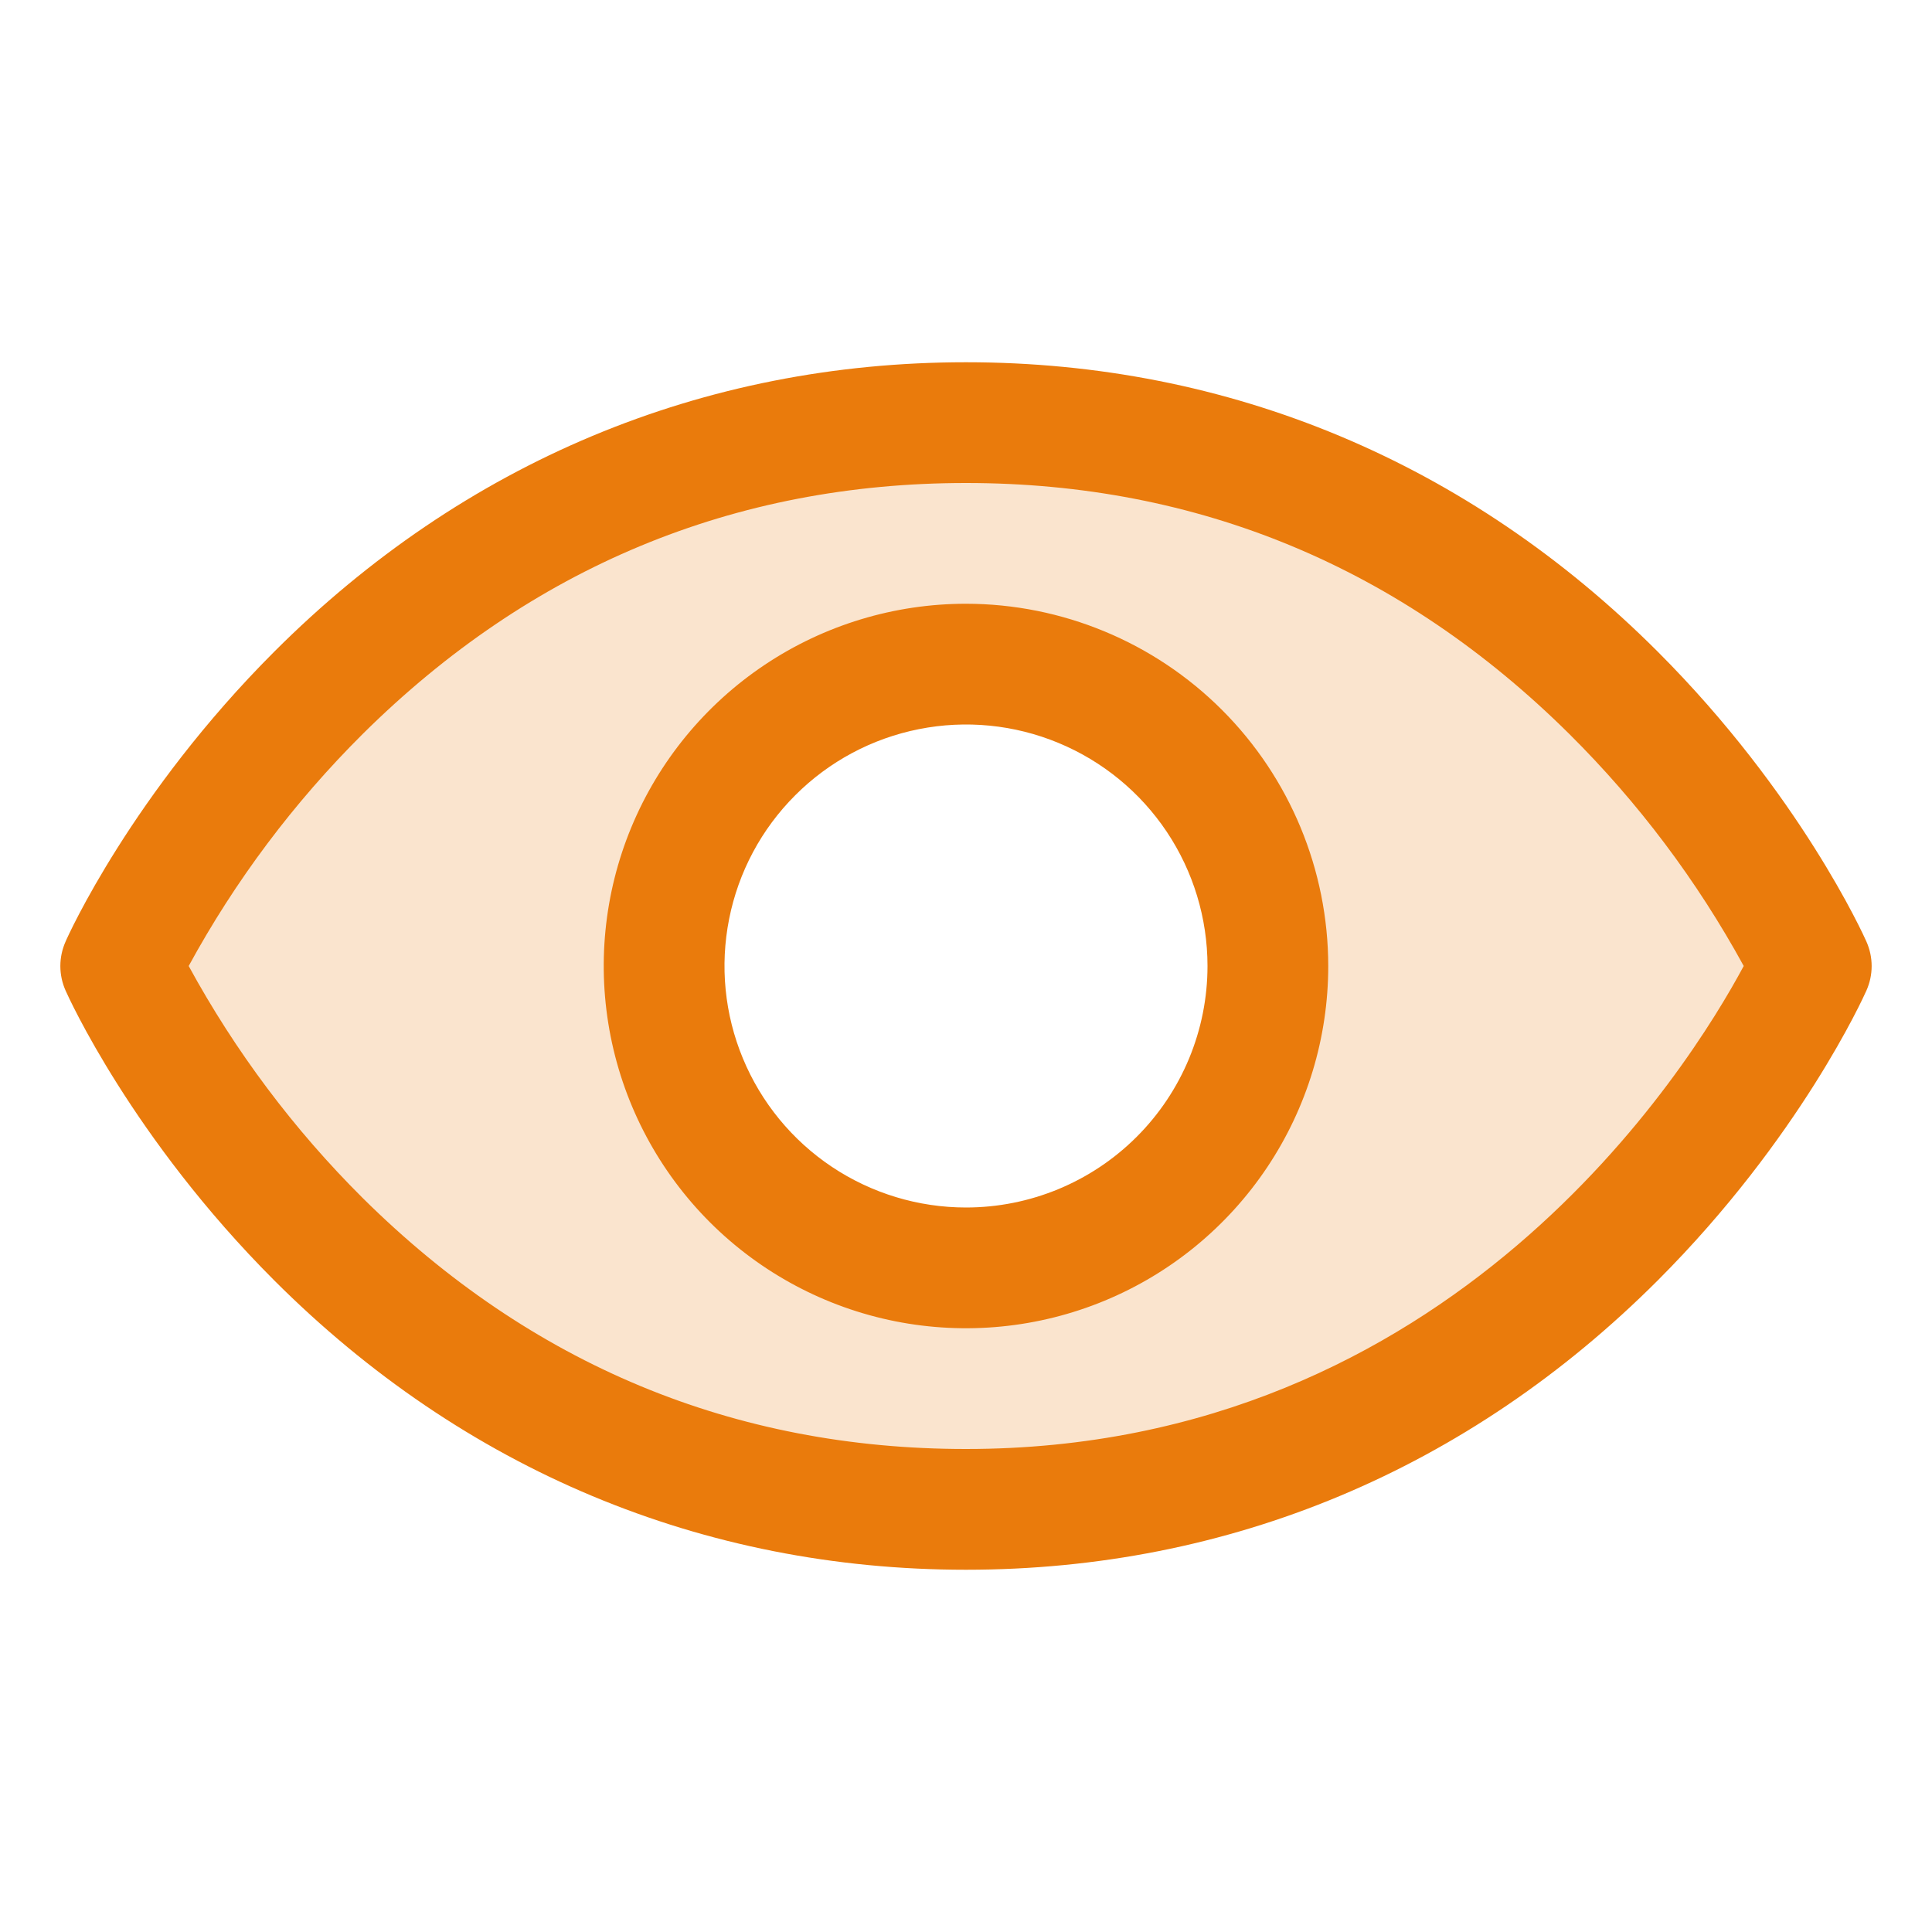 <svg width="42" height="42" viewBox="0 0 42 42" fill="none" xmlns="http://www.w3.org/2000/svg">
<path opacity="0.2" d="M21 9.188C7.875 9.188 2.625 21 2.625 21C2.625 21 7.875 32.812 21 32.812C34.125 32.812 39.375 21 39.375 21C39.375 21 34.125 9.188 21 9.188ZM21 27.562C19.702 27.562 18.433 27.178 17.354 26.456C16.275 25.735 15.434 24.71 14.937 23.511C14.44 22.312 14.31 20.993 14.564 19.72C14.817 18.447 15.442 17.277 16.36 16.36C17.277 15.442 18.447 14.817 19.72 14.564C20.993 14.31 22.312 14.44 23.511 14.937C24.71 15.434 25.735 16.275 26.456 17.354C27.178 18.433 27.562 19.702 27.562 21C27.562 22.741 26.871 24.41 25.64 25.64C24.41 26.871 22.741 27.562 21 27.562Z" fill="#EA7B0C"/>
<path d="M40.574 20.468C40.517 20.339 39.127 17.256 36.038 14.167C31.922 10.05 26.723 7.875 21 7.875C15.277 7.875 10.078 10.05 5.962 14.167C2.873 17.256 1.477 20.344 1.426 20.468C1.351 20.636 1.312 20.818 1.312 21.002C1.312 21.185 1.351 21.367 1.426 21.535C1.483 21.665 2.873 24.745 5.962 27.835C10.078 31.95 15.277 34.125 21 34.125C26.723 34.125 31.922 31.95 36.038 27.835C39.127 24.745 40.517 21.665 40.574 21.535C40.649 21.367 40.688 21.185 40.688 21.002C40.688 20.818 40.649 20.636 40.574 20.468ZM21 31.5C15.95 31.5 11.539 29.664 7.886 26.045C6.388 24.555 5.113 22.855 4.102 21C5.113 19.144 6.388 17.445 7.886 15.955C11.539 12.336 15.95 10.5 21 10.5C26.05 10.5 30.462 12.336 34.114 15.955C35.615 17.445 36.892 19.144 37.907 21C36.724 23.208 31.57 31.5 21 31.5ZM21 13.125C19.442 13.125 17.92 13.587 16.625 14.452C15.33 15.318 14.32 16.547 13.724 17.986C13.128 19.425 12.972 21.009 13.276 22.536C13.58 24.064 14.33 25.467 15.431 26.569C16.533 27.67 17.936 28.42 19.464 28.724C20.991 29.027 22.575 28.872 24.014 28.276C25.453 27.68 26.683 26.67 27.548 25.375C28.413 24.08 28.875 22.558 28.875 21C28.873 18.912 28.042 16.91 26.566 15.434C25.09 13.958 23.088 13.127 21 13.125ZM21 26.25C19.962 26.25 18.947 25.942 18.083 25.365C17.22 24.788 16.547 23.968 16.15 23.009C15.752 22.05 15.648 20.994 15.851 19.976C16.053 18.957 16.553 18.022 17.288 17.288C18.022 16.553 18.957 16.053 19.976 15.851C20.994 15.648 22.05 15.752 23.009 16.15C23.968 16.547 24.788 17.22 25.365 18.083C25.942 18.947 26.25 19.962 26.25 21C26.25 22.392 25.697 23.728 24.712 24.712C23.728 25.697 22.392 26.25 21 26.25Z" fill="#EA7B0C"/>
</svg>
